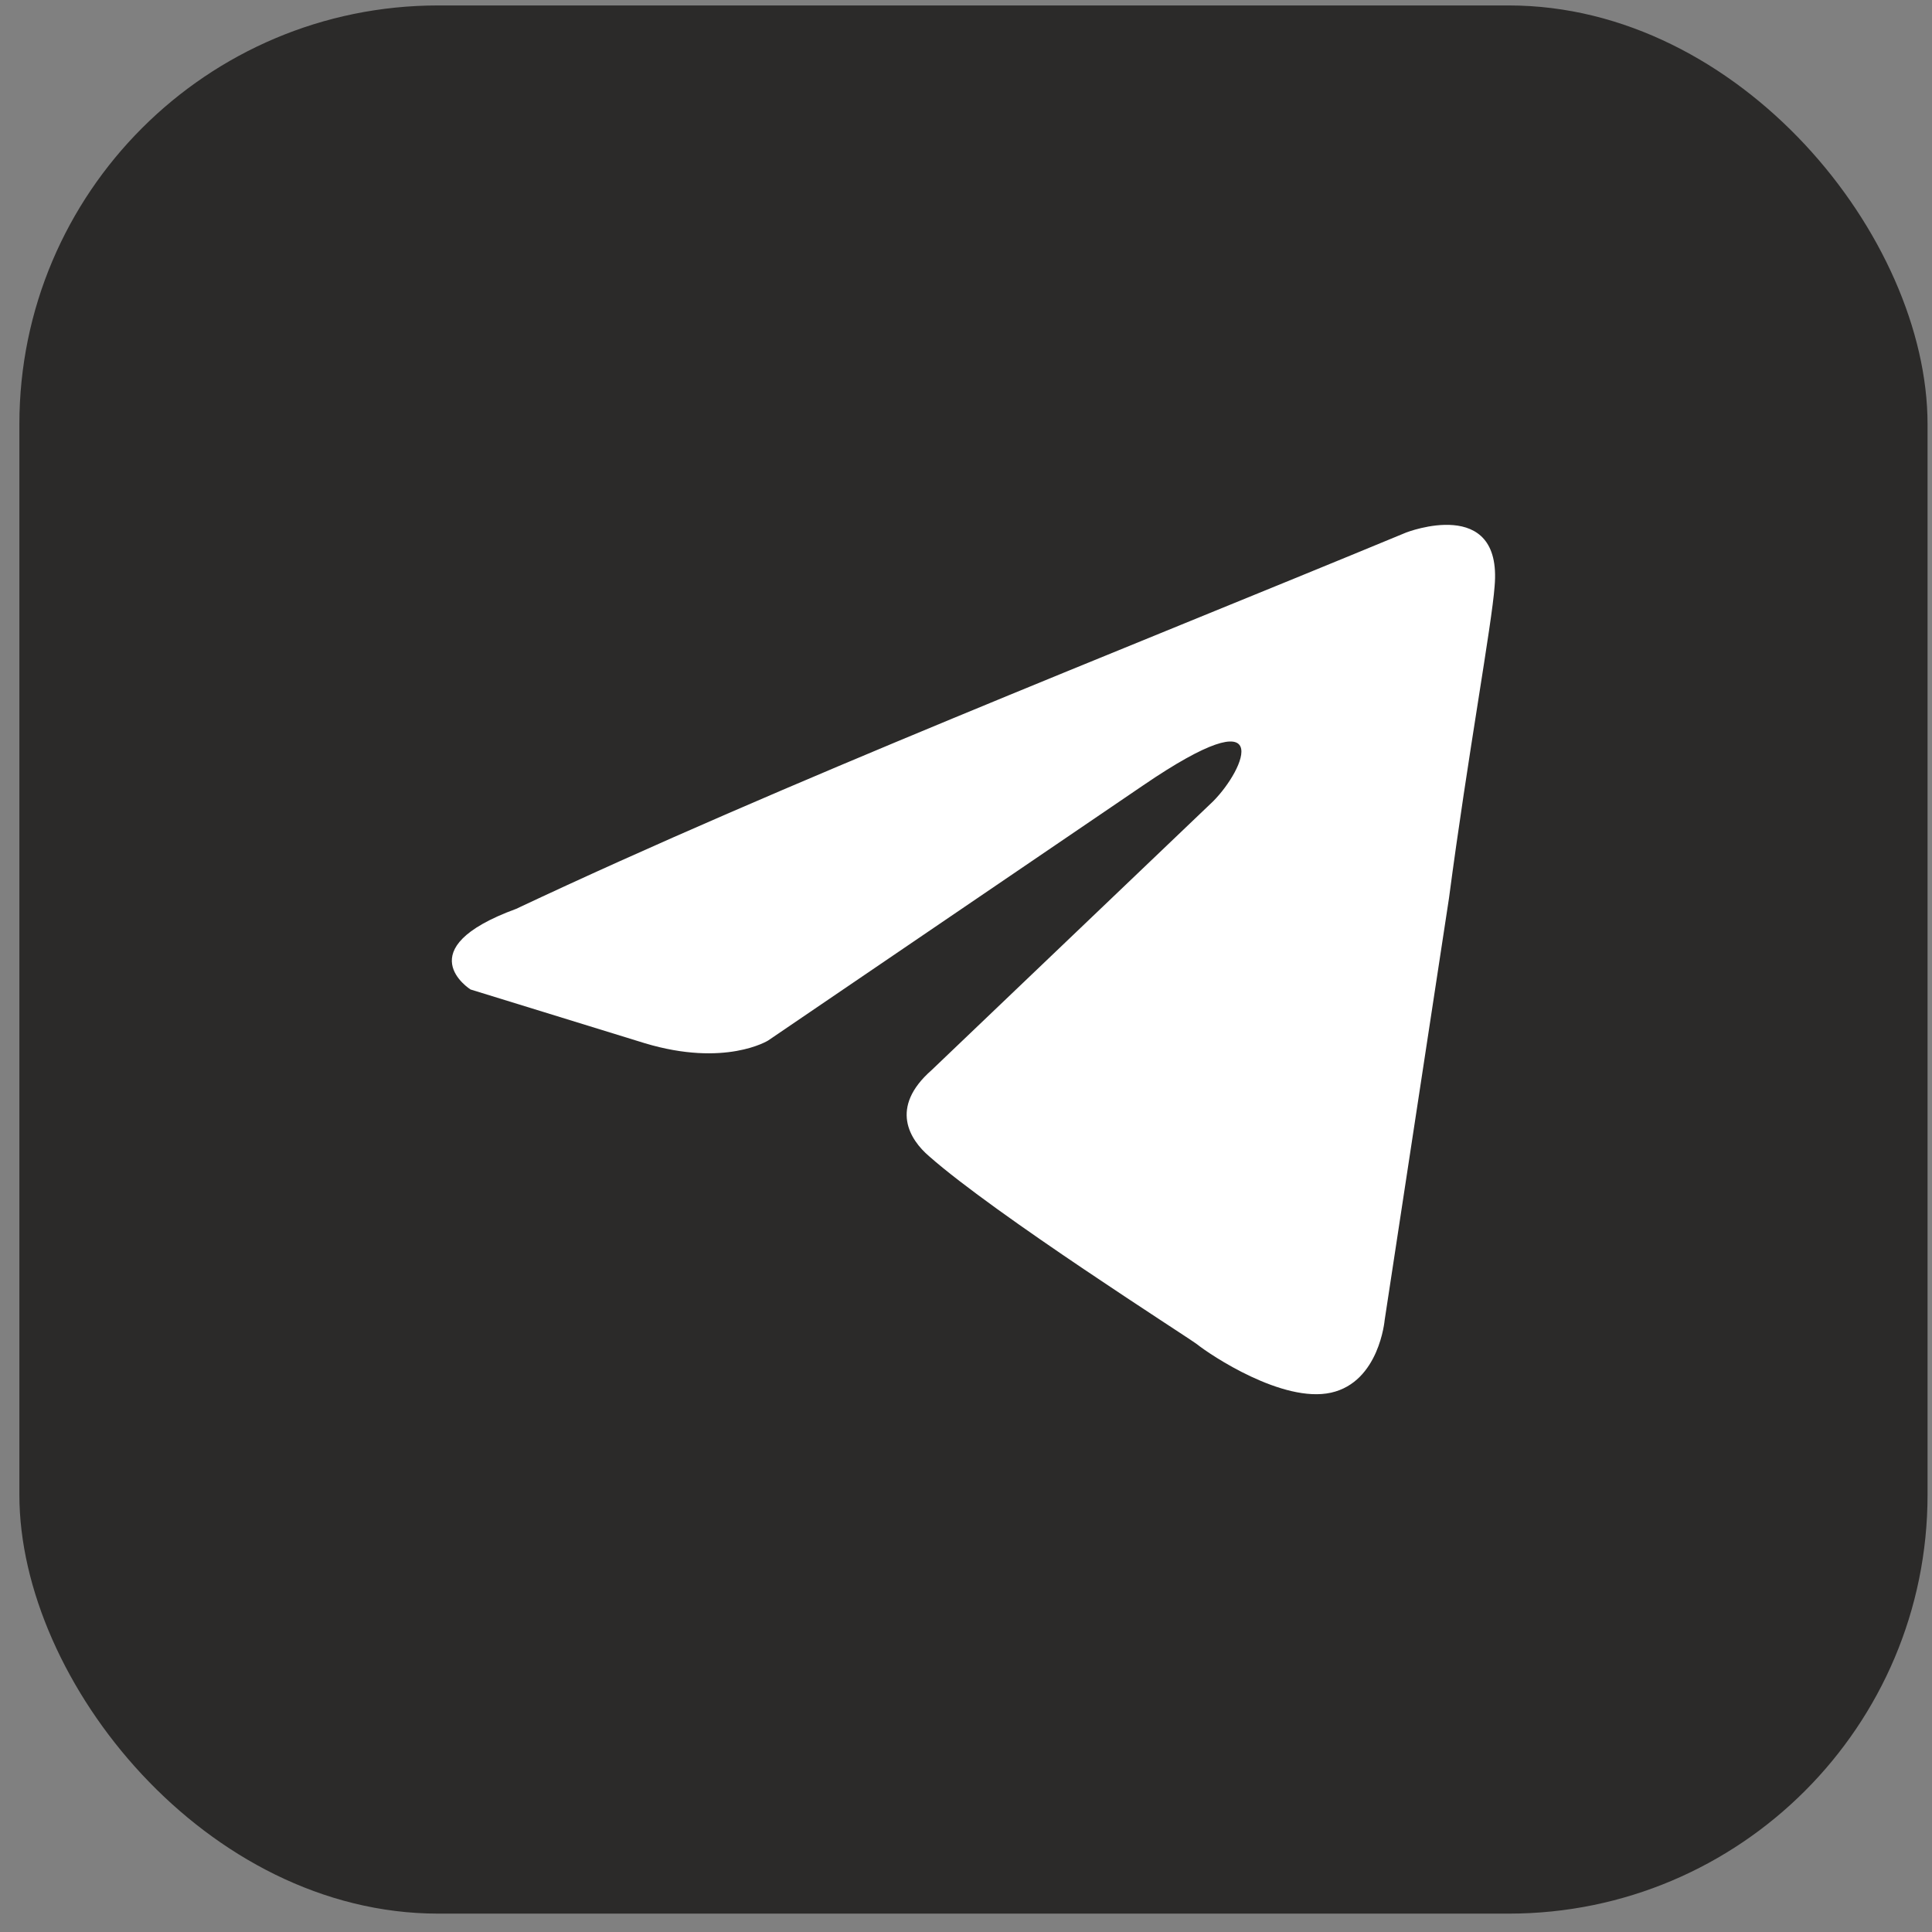 <?xml version="1.0" encoding="UTF-8"?> <svg xmlns="http://www.w3.org/2000/svg" width="33" height="33" viewBox="0 0 33 33" fill="none"><rect x="0" y="0" width="33" height="33" fill="#808080" stroke="none"/><rect x="0.331" y="0.093" width="32.593" height="32.593" rx="7.153" fill="#2B2A29"></rect><path d="M24.018 9.096C24.018 9.096 25.666 8.453 25.529 10.014C25.483 10.657 25.071 12.907 24.75 15.34L23.651 22.548C23.651 22.548 23.56 23.604 22.735 23.788C21.911 23.971 20.675 23.145 20.446 22.961C20.263 22.823 17.012 20.758 15.867 19.747C15.547 19.472 15.18 18.921 15.913 18.278L20.721 13.687C21.27 13.136 21.82 11.851 19.53 13.412L13.12 17.773C13.12 17.773 12.387 18.232 11.014 17.819L8.037 16.901C8.037 16.901 6.939 16.212 8.816 15.524C13.395 13.366 19.027 11.162 24.018 9.096Z" fill="white"></path></svg> 